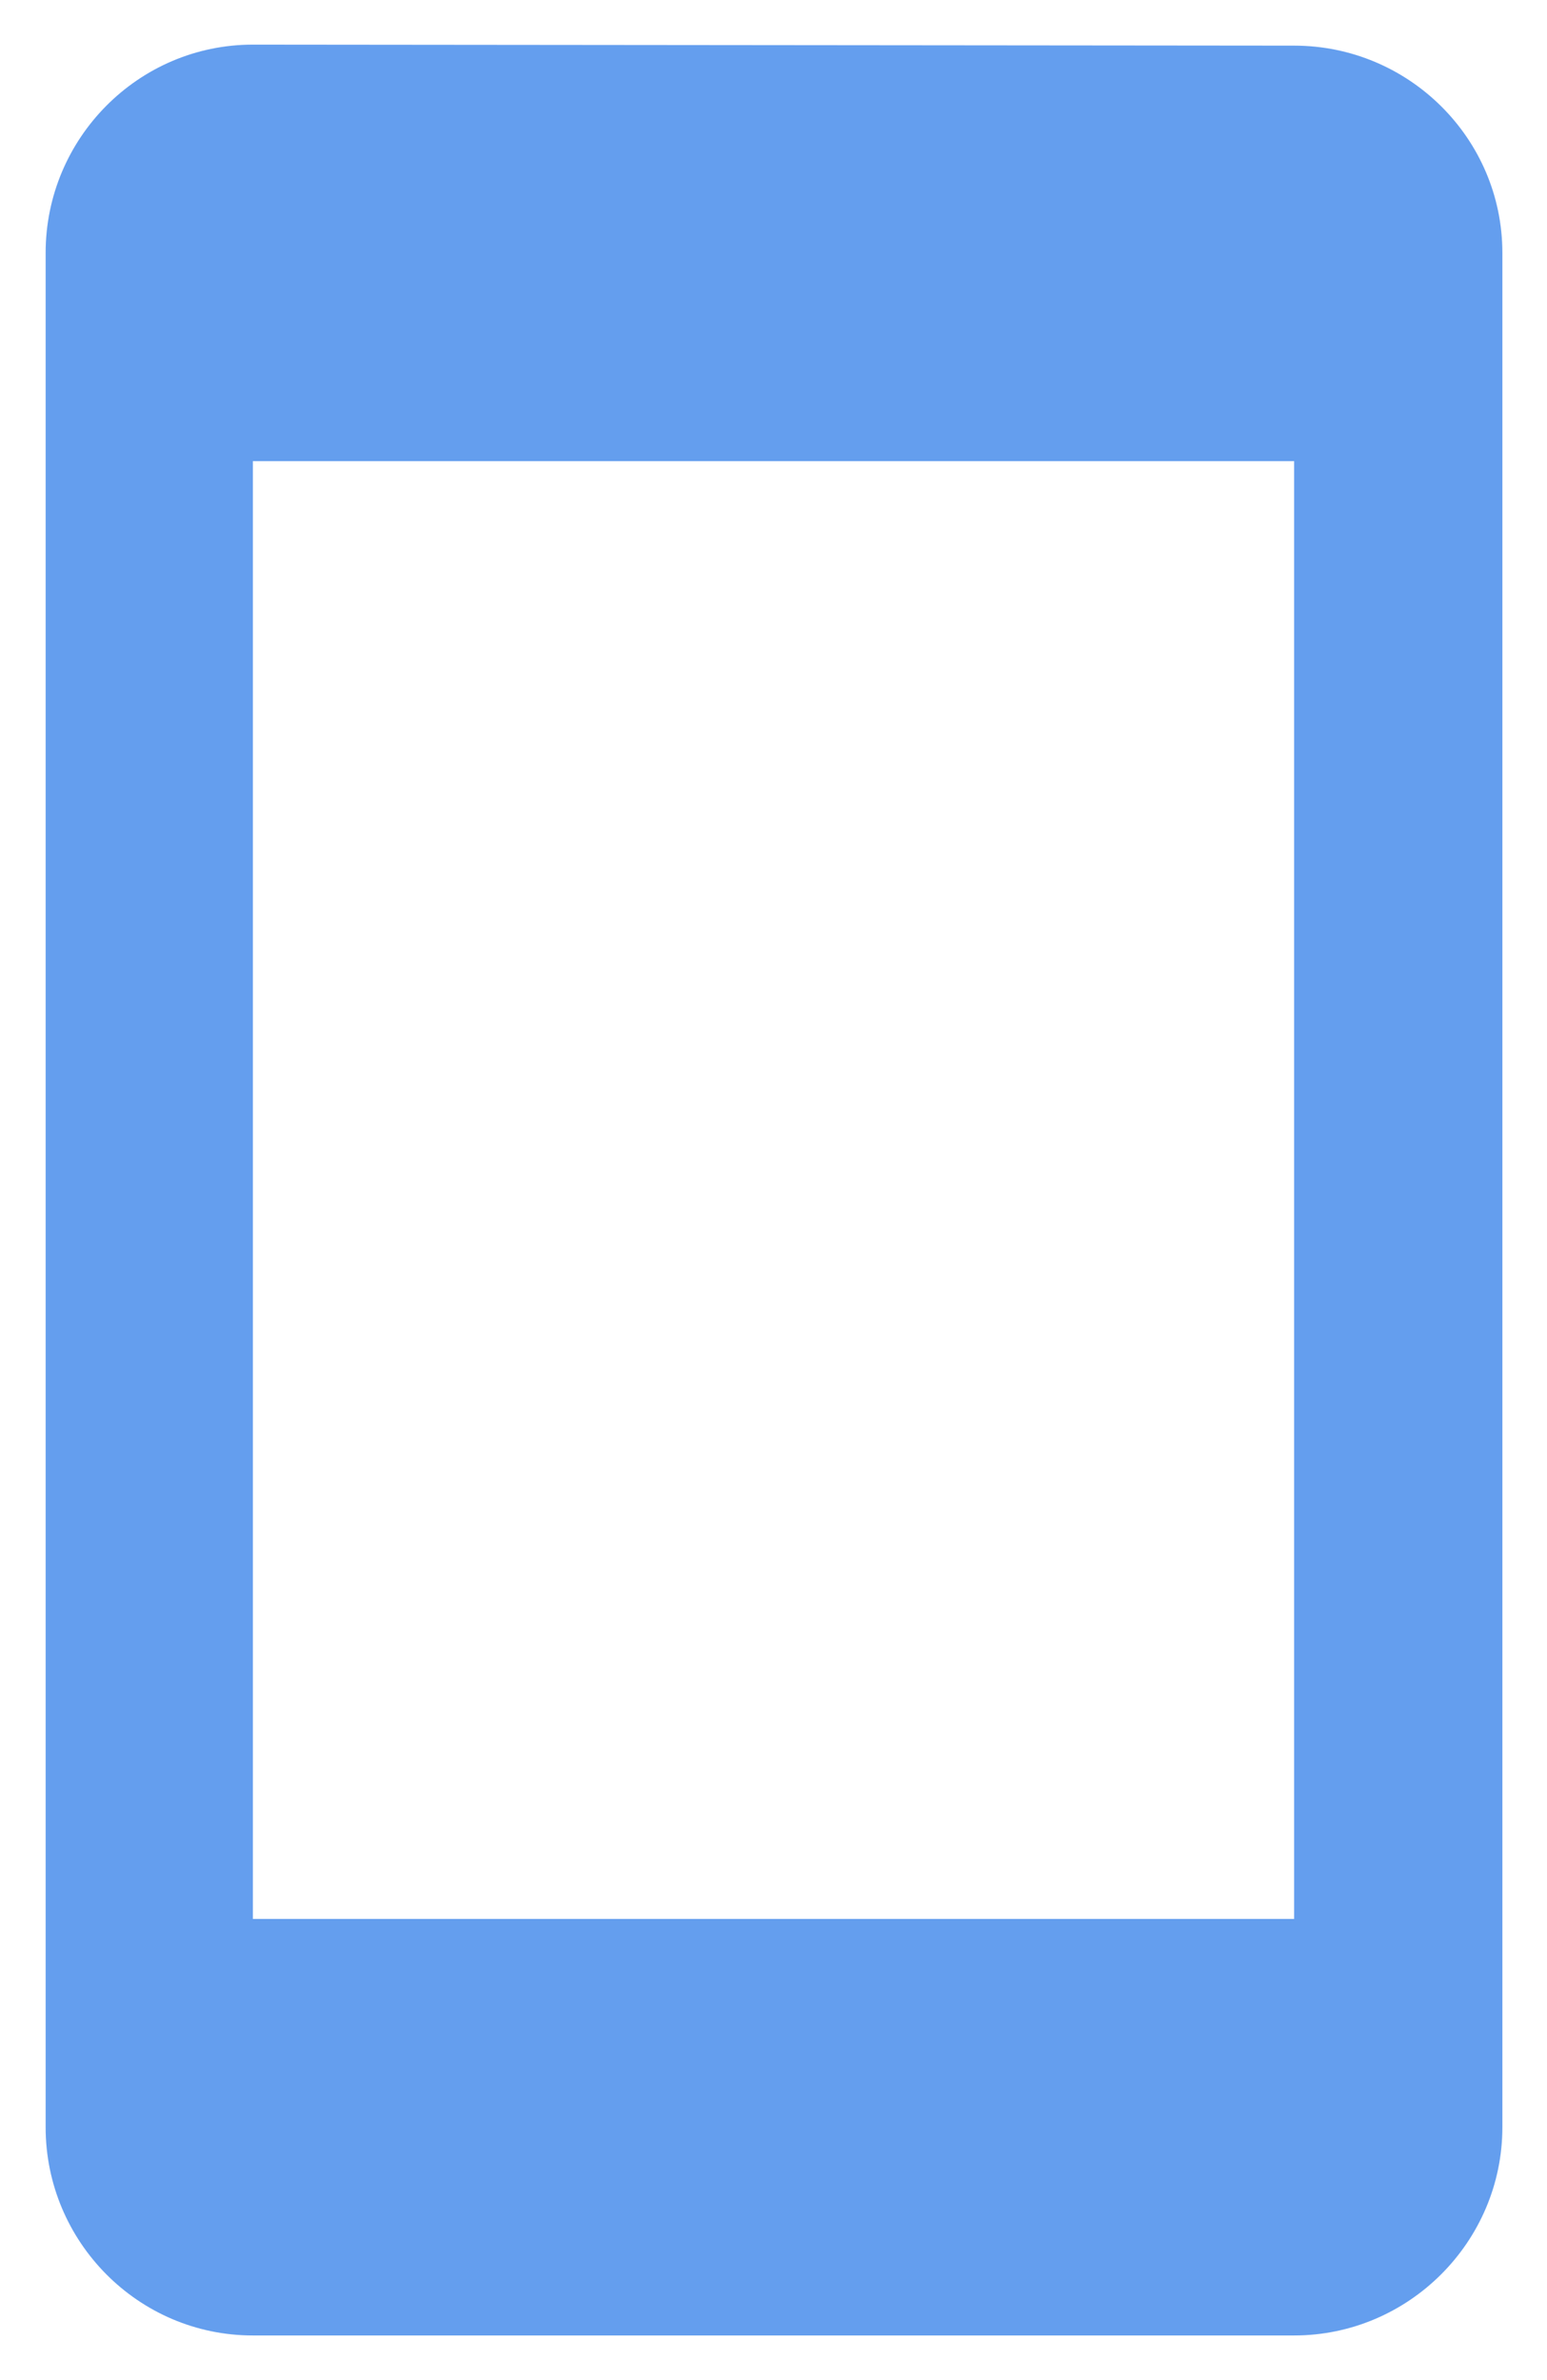 <?xml version="1.0" encoding="UTF-8"?>
<svg width="26px" height="40px" viewBox="0 0 26 40" version="1.1" xmlns="http://www.w3.org/2000/svg" xmlns:xlink="http://www.w3.org/1999/xlink">
    <title>mobile</title>
    <g id="Banking-Review" stroke="none" stroke-width="1" fill="none" fill-rule="evenodd">
        <g id="Banking-review-v3" transform="translate(-1123, -11172)" fill="#649EEE">
            <g id="Group-36" transform="translate(1092, 10883)">
                <g id="17.-Icon/Large/Mobile" transform="translate(31, 289)">
                    <path d="M21.75,0.767 L4.25,0.75 C2.325,0.75 0.767,2.325 0.767,4.25 L0.767,35.75 C0.767,37.675 2.325,39.25 4.25,39.25 L21.75,39.25 C23.675,39.25 25.25,37.675 25.25,35.75 L25.25,4.25 C25.25,2.325 23.675,0.767 21.75,0.767 Z M21.75,32.25 L4.25,32.25 L4.25,7.75 L21.75,7.75 L21.75,32.25 Z" id="mobile"></path>
                </g>
            </g>
        </g>
    </g>
</svg>